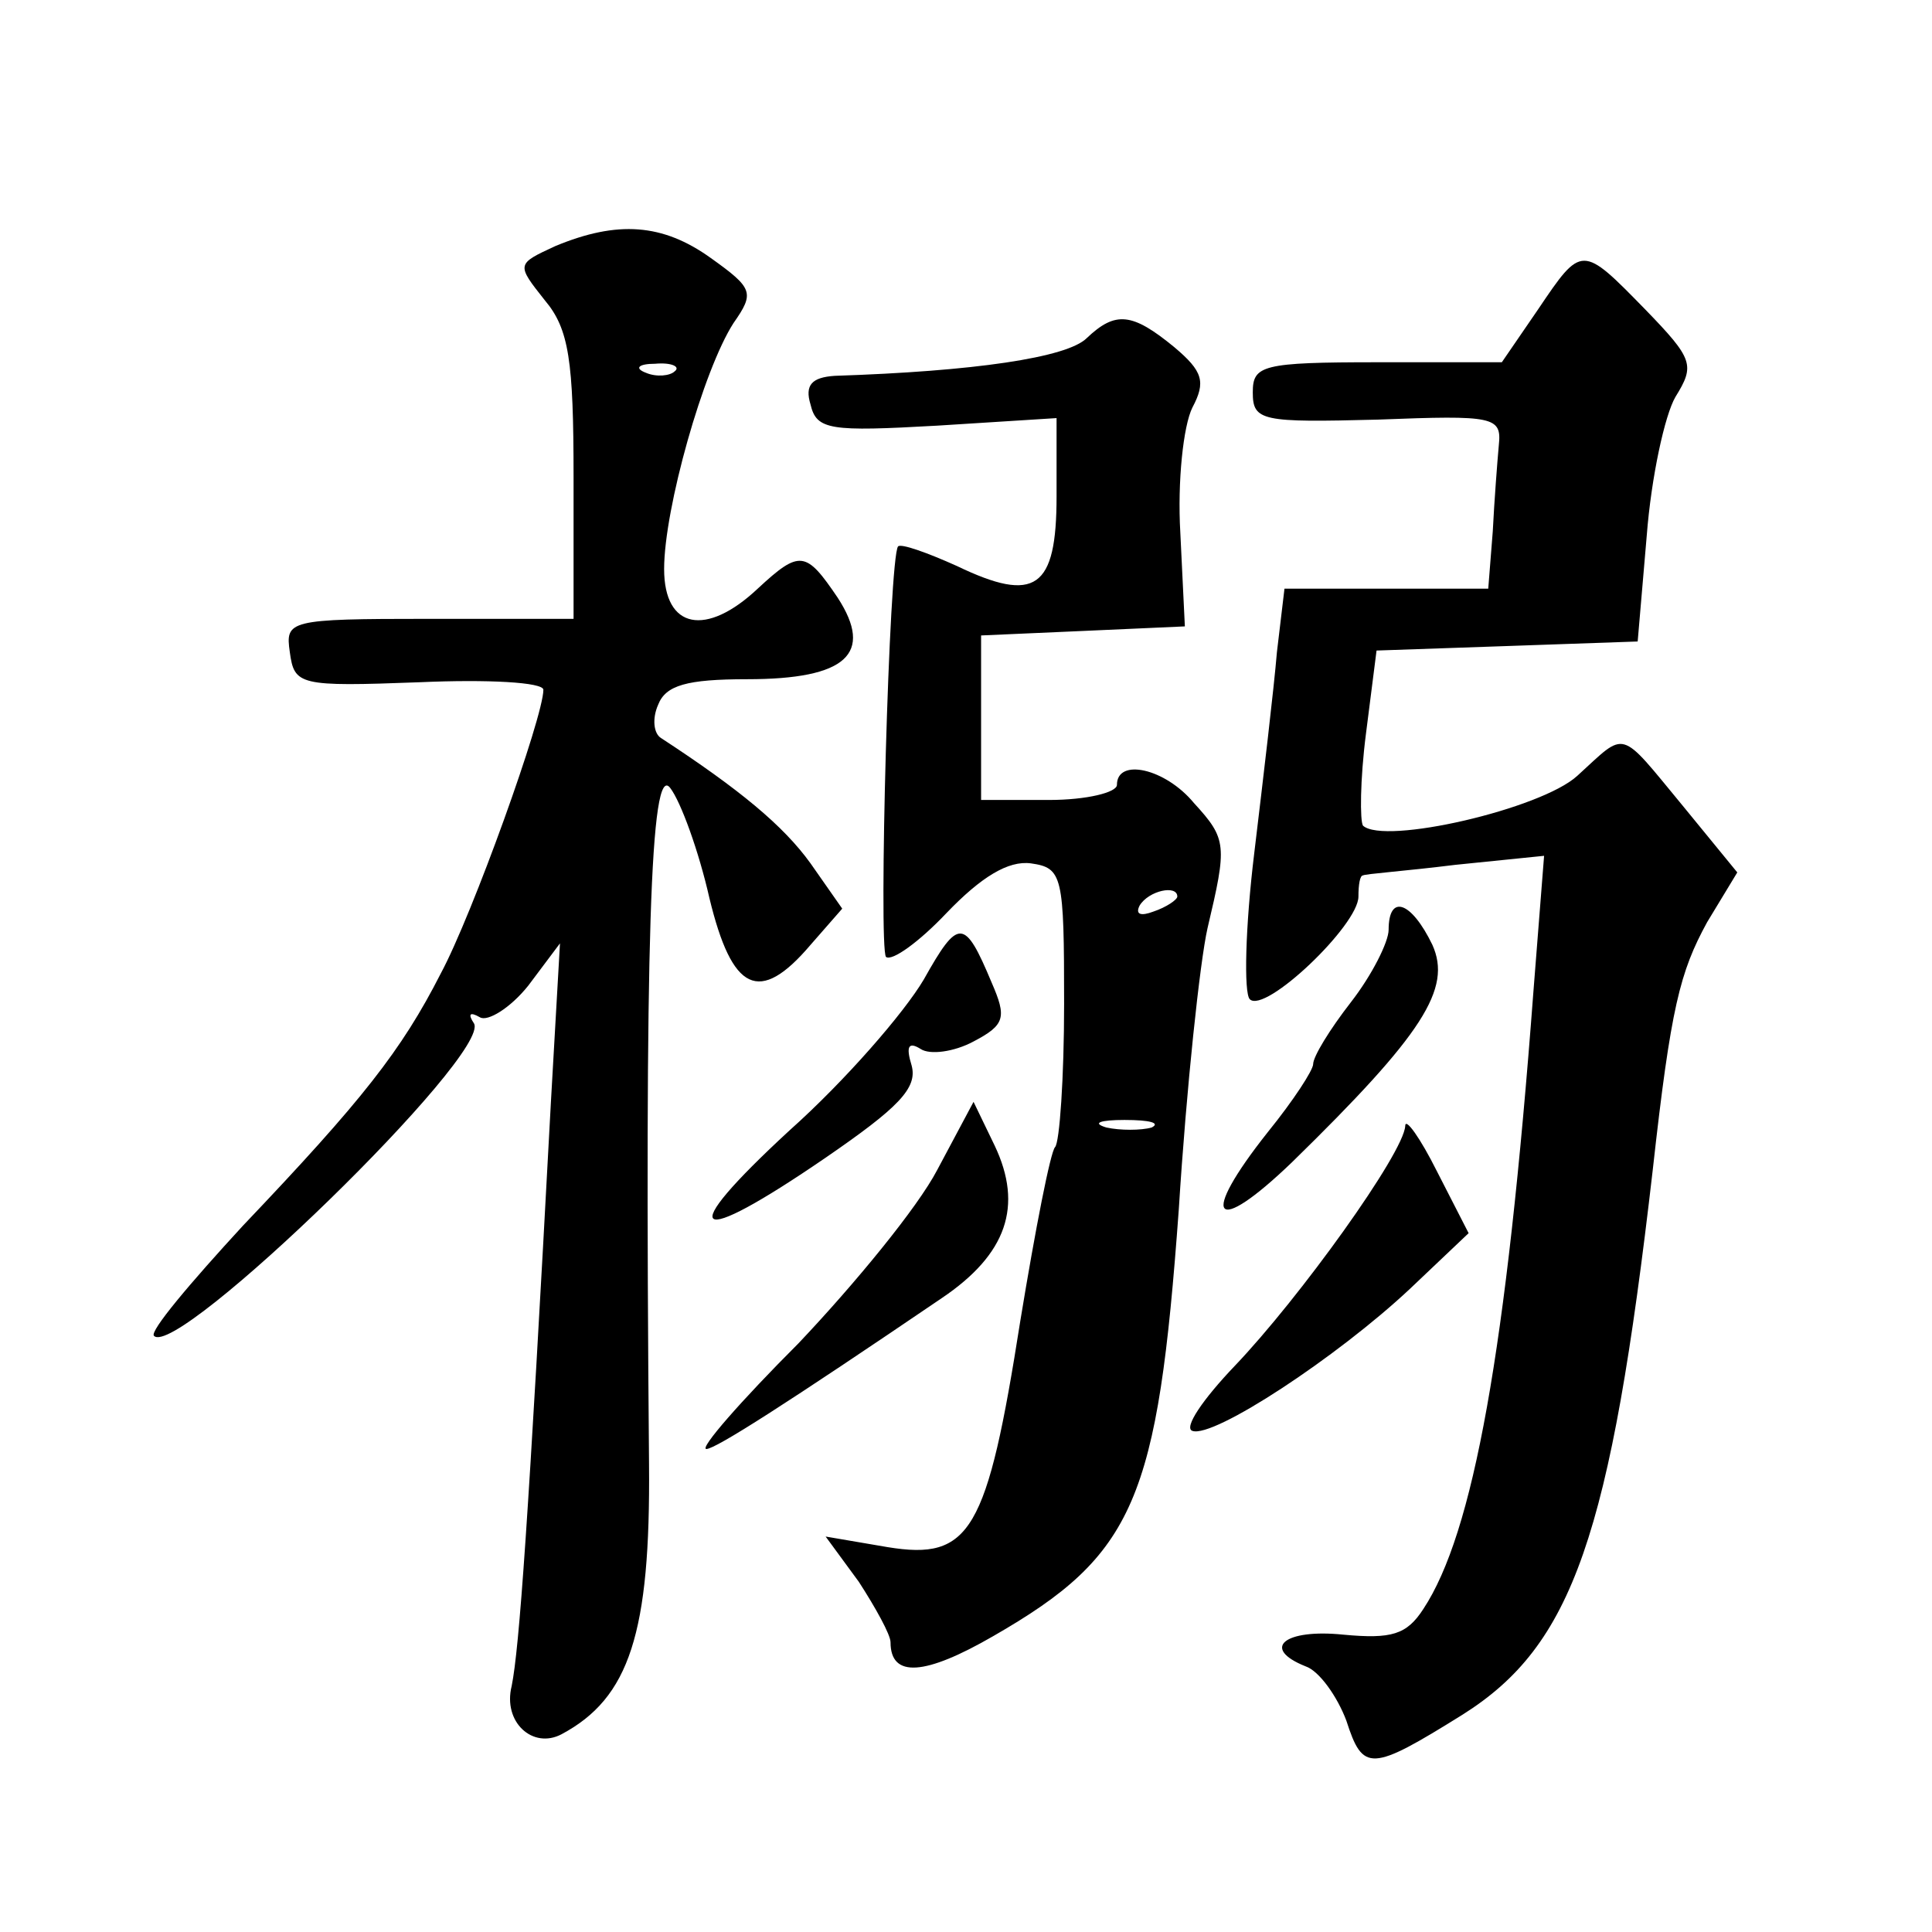 <?xml version="1.0" standalone="no"?>
<!DOCTYPE svg PUBLIC "-//W3C//DTD SVG 20010904//EN"
 "http://www.w3.org/TR/2001/REC-SVG-20010904/DTD/svg10.dtd">
<svg version="1.0" xmlns="http://www.w3.org/2000/svg"
 width="128pt" height="128pt" viewBox="0 0 128 128"
 preserveAspectRatio="xMidYMid meet">
<g transform="translate(0,128) scale(0.1,-0.1)"
fill="#0" stroke="none">
<path d="M368 1117 c-26 -12 -26 -12 -7 -36 16 -19 19 -40 19 -117 l0 -94 -96 0
c-93 0 -95 -1 -92 -22 3 -22 6 -23 86 -20 45 2 82 0 82 -5 0 -18 -47 -149 -68 -188
-26 -51 -52 -84 -131 -167 -35 -38 -62 -70 -59 -73 15 -16 224 187 212 207 -4 6
-3 8 4 4 5 -3 20 6 32 21 l21 28 -6 -105 c-15 -280 -21 -362 -26 -387 -6 -24 14
-42 33 -32 45 24 59 67 58 179 -3 347 1 465 14 448 7 -9 19 -42 26 -73 15 -62 33
-71 67 -31 l21 24 -21 30 c-18 25 -47 49 -99 83 -5 3 -6 13 -2 22 5 13 19 17 59
17 66 0 84 17 60 54 -21 31 -25 32 -53 6 -34 -32 -62 -27 -62 13 0 40 26 132 46
163 14 20 13 23 -15 43 -32 23 -62 25 -103 8z m79 -83 c-3 -3 -12 -4 -19 -1 -8
3 -5 6 6 6 11 1 17 -2 13 -5z M1019 1075 l-24 -35 -82 0 c-77 0 -83 -2 -83 -20
0 -19 6 -20 83 -18 77 3 82 2 80 -17 -1 -11 -3 -37 -4 -57 l-3 -38 -67 0 -68 0
-5 -42 c-2 -24 -9 -83 -15 -133 -6 -49 -7 -93 -3 -97 10 -10 72 49 72 68 0 8 1
14 3 14 1 1 29 3 61 7 l59 6 -7 -89 c-18 -240 -40 -360 -73 -410 -11 -17 -21 -20
-53 -17 -39 4 -55 -9 -25 -21 9 -3 21 -20 27 -36 11 -34 16 -34 77 4 73 46 98 118
126 361 12 108 18 131 36 164 l20 33 -36 44 c-43 52 -37 50 -70 20 -24 -22 -128
-46 -142 -33 -2 3 -2 30 2 61 l7 55 87 3 86 3 6 70 c3 39 12 80 19 92 13 21 12
25 -20 58 -42 43 -42 43 -71 0z M720 1056 c-13 -13 -75 -22 -167 -25 -15 -1 -20
-6 -16 -19 4 -17 13 -18 84 -14 l79 5 0 -52 c0 -61 -14 -71 -66 -46 -20 9 -37 15
-39 13 -6 -7 -13 -266 -8 -272 4 -3 22 10 40 29 23 24 41 35 56 33 21 -3 22 -8
22 -93 0 -49 -3 -92 -6 -95 -3 -3 -13 -54 -23 -115 -22 -140 -33 -159 -88 -150
l-41 7 22 -30 c11 -17 21 -35 21 -40 0 -24 23 -22 68 4 94 54 109 90 123 283 5
80 14 164 19 186 13 55 13 59 -9 83 -19 23 -51 30 -51 12 0 -5 -20 -10 -45 -10
l-45 0 0 55 0 54 68 3 67 3 -3 62 c-2 34 2 71 8 83 9 17 7 24 -12 40 -28 23 -39
24 -58 6z m60 -370 c0 -2 -7 -7 -16 -10 -8 -3 -12 -2 -9 4 6 10 25 14 25 6z m-17
-153 c-7 -2 -21 -2 -30 0 -10 3 -4 5 12 5 17 0 24 -2 18 -5z M920 664 c0 -8 -11
-30 -25 -48 -14 -18 -25 -36 -25 -41 0 -4 -13 -24 -30 -45 -46 -58 -36 -70 16 -20
87 85 106 115 93 144 -14 29 -29 34 -29 10z M612 631 c-13 -22 -52 -67 -89 -100
-77 -71 -65 -79 24 -18 48 33 61 46 57 61 -4 13 -2 16 6 11 6 -4 22 -2 35 5 21
11 22 16 12 39 -18 43 -22 43 -45 2z M621 505 c-13 -25 -55 -76 -92 -115 -38 -38
-66 -70 -61 -70 6 0 53 30 156 100 43 29 54 61 35 101 l-14 29 -24 -45z M931 534
c-1 -18 -70 -114 -113 -159 -21 -22 -34 -41 -28 -43 14 -5 96 49 144 94 l39 37
-21 41 c-11 22 -21 36 -21 30z"/>
</g>
</svg>
